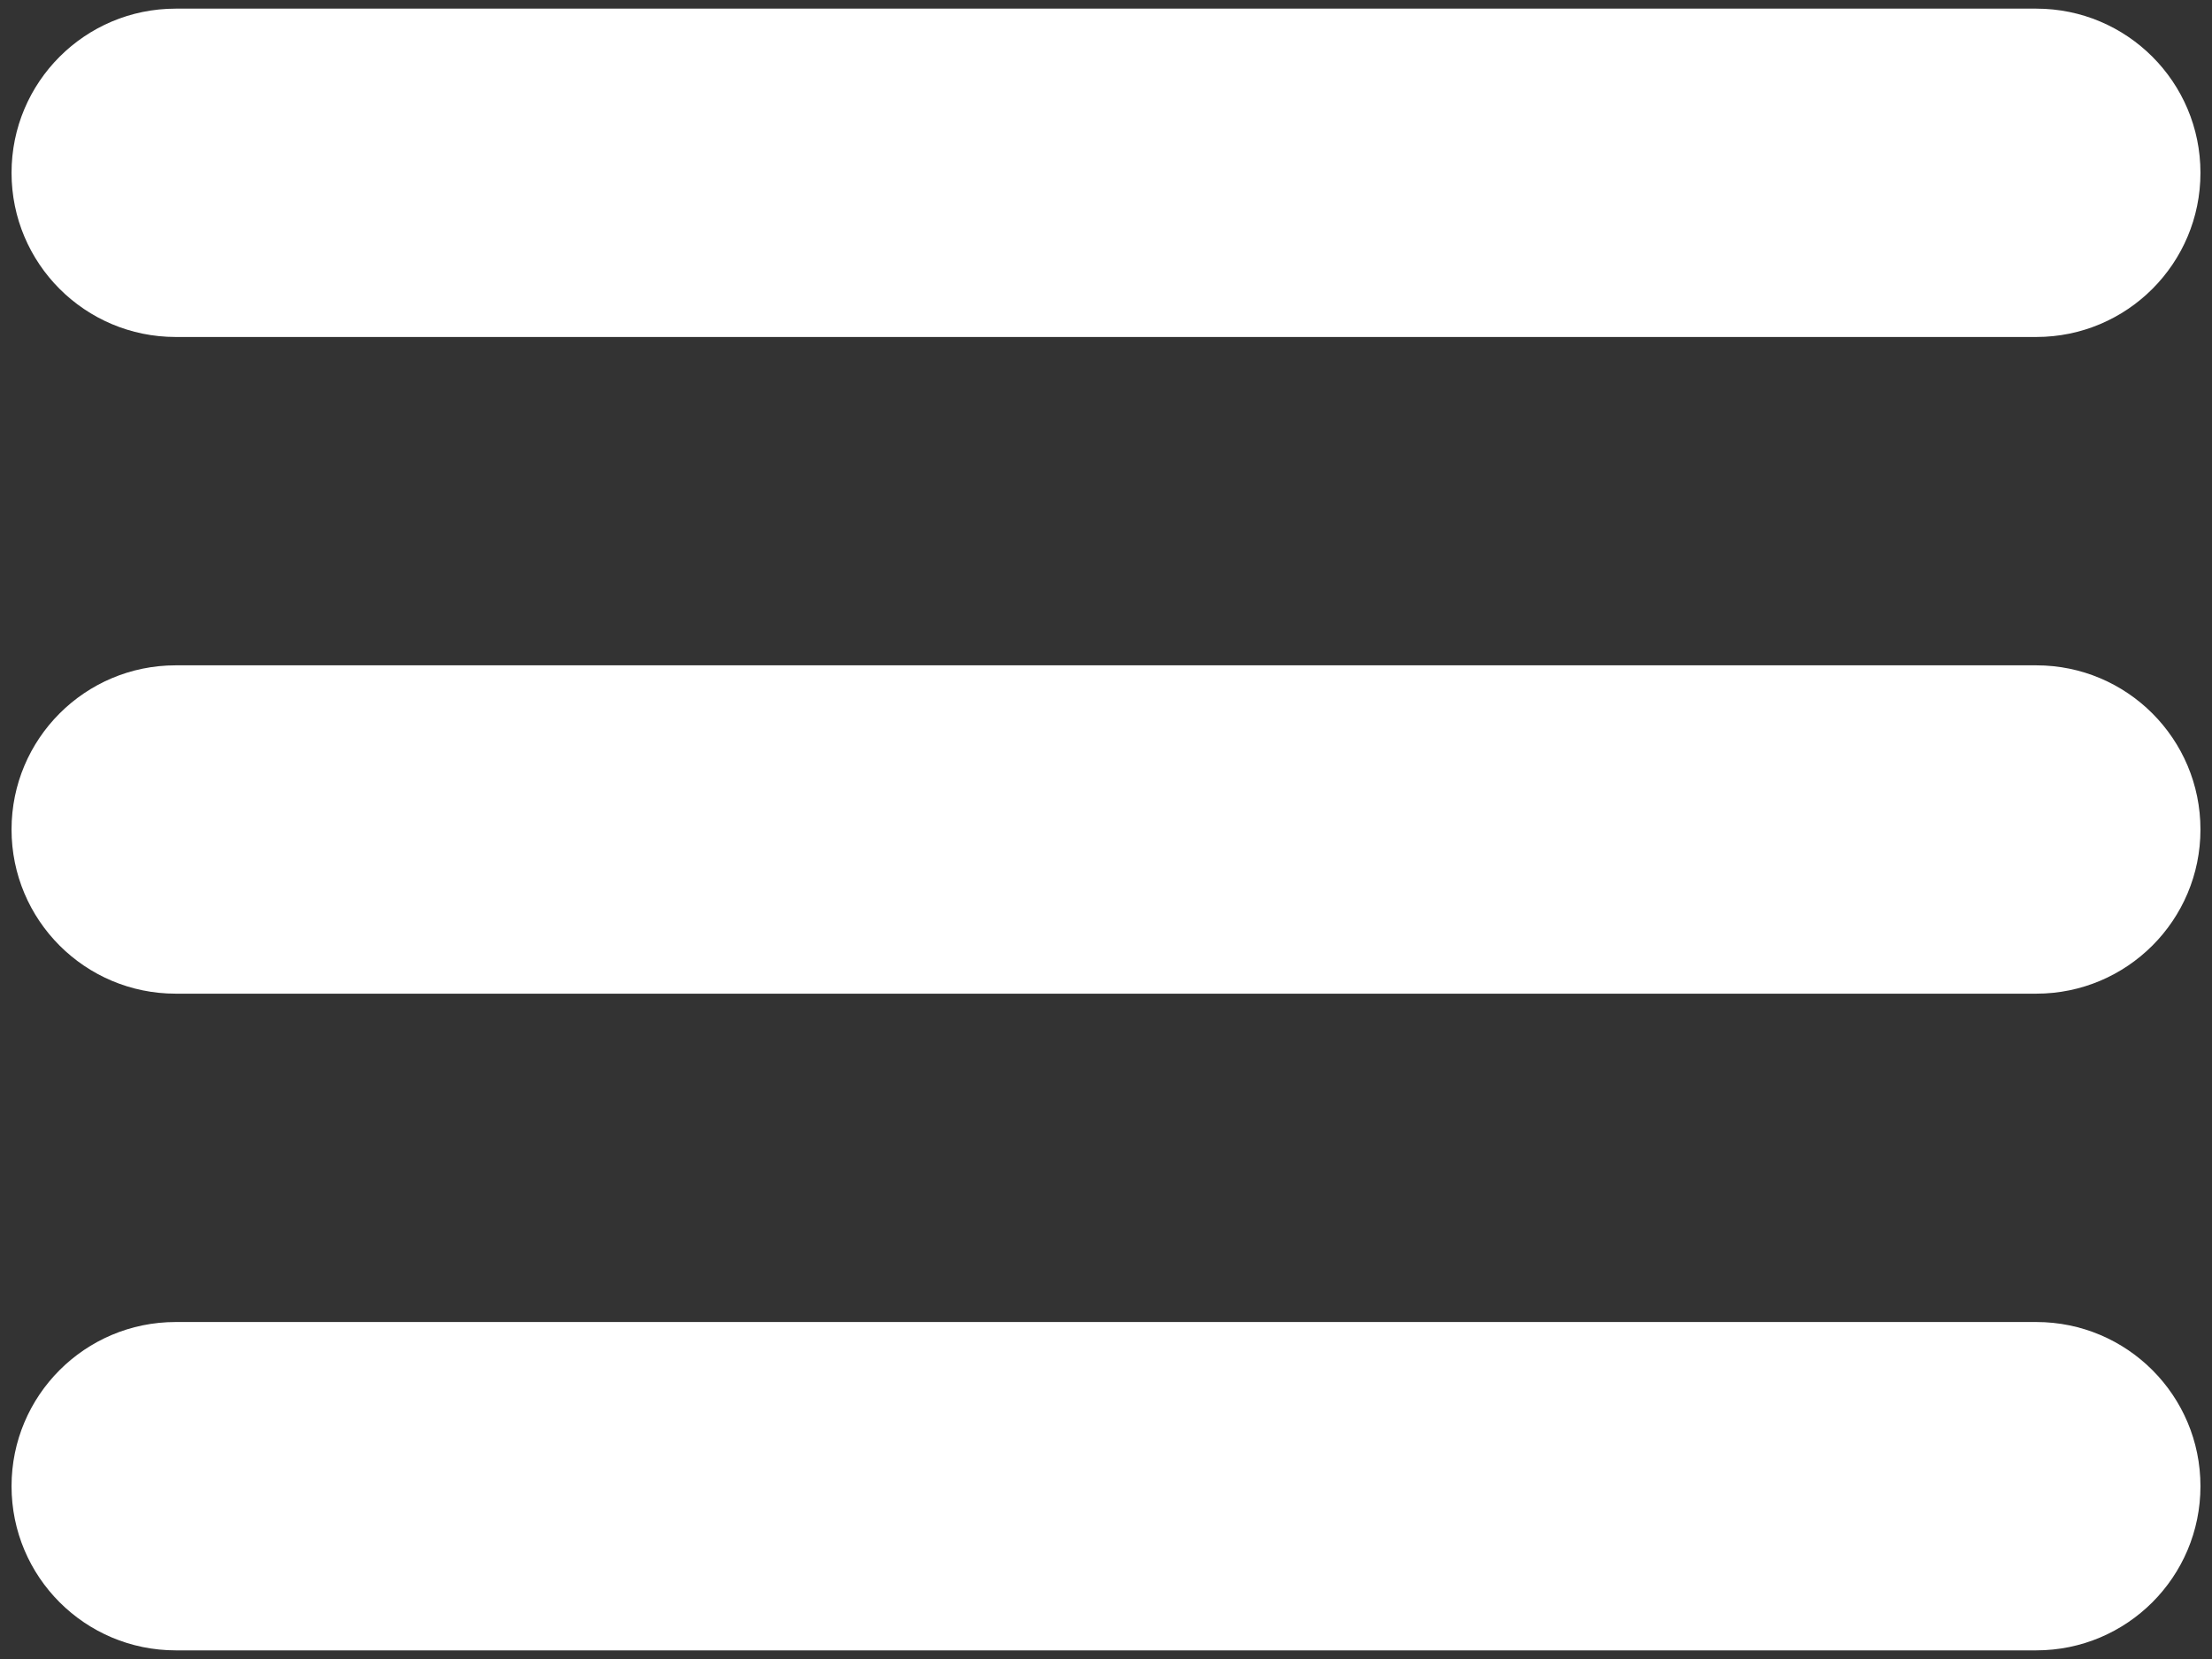 <svg width="32" height="24" viewBox="0 0 32 24" fill="none" xmlns="http://www.w3.org/2000/svg">
<rect x="0" y="0" width="32" height="24" fill="#333333" stroke="none"/>
<path d="M2.542 4.875H29.458C30.77 4.875 31.833 3.812 31.833 2.5C31.833 1.188 30.77 0.125 29.458 0.125H2.542C1.23 0.125 0.167 1.188 0.167 2.5C0.167 3.812 1.23 4.875 2.542 4.875Z" fill="white"/>
<path d="M29.458 9.625H2.542C1.23 9.625 0.167 10.688 0.167 12C0.167 13.312 1.23 14.375 2.542 14.375H29.458C30.77 14.375 31.833 13.312 31.833 12C31.833 10.688 30.77 9.625 29.458 9.625Z" fill="white"/>
<path d="M29.458 19.125H2.542C1.23 19.125 0.167 20.188 0.167 21.5C0.167 22.812 1.23 23.875 2.542 23.875H29.458C30.77 23.875 31.833 22.812 31.833 21.5C31.833 20.188 30.77 19.125 29.458 19.125Z" fill="white"/>
</svg>